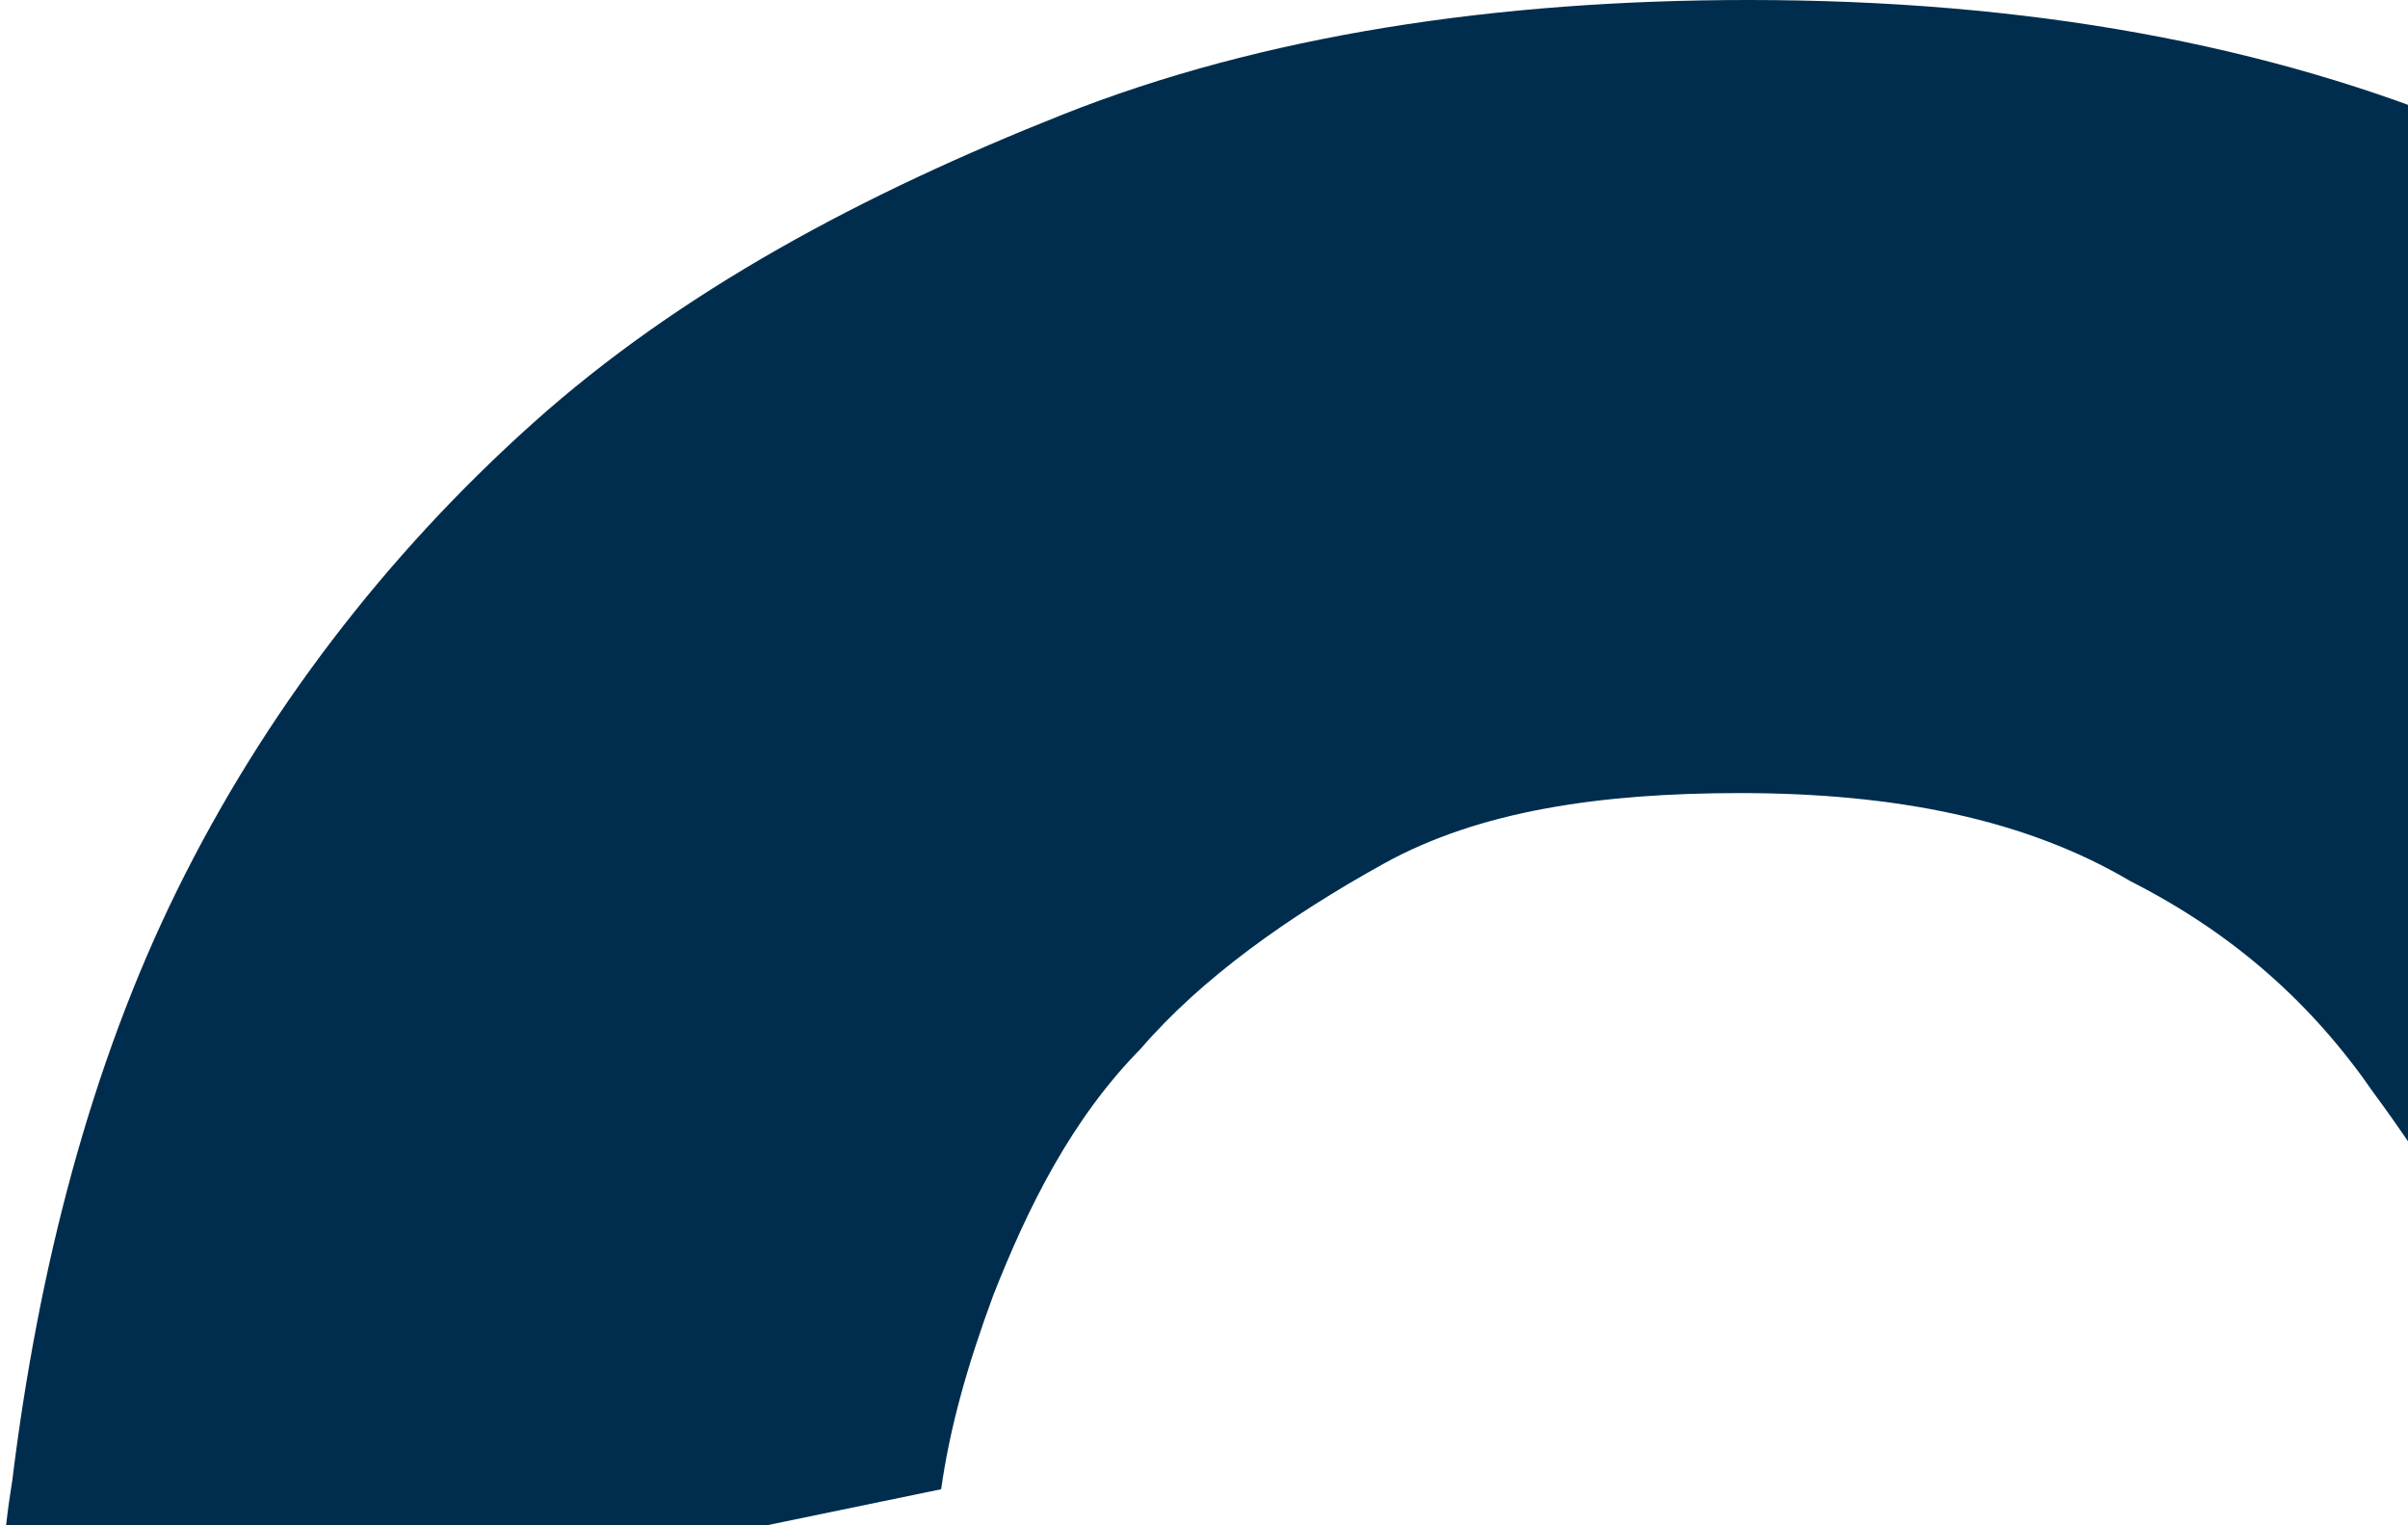 <svg width="259" height="164" fill="#002d4d" xmlns="http://www.w3.org/2000/svg"><path d="M101.228 160.152c.934-6.634 2.801-13.267 5.602-20.848 3.735-9.477 8.404-18.953 15.874-26.534 6.536-7.582 15.873-14.215 26.144-19.9 10.27-5.687 23.343-7.582 38.282-7.582 16.807 0 30.813 2.843 42.017 9.476 11.205 5.686 19.608 13.267 26.144 22.744 2.801 3.79 4.669 6.633 6.536 9.476L358 106.136c-.934-.948-.934-2.843-1.867-3.79-7.47-18.953-18.675-36.01-33.614-51.173-14.94-15.163-33.614-27.482-56.023-36.958C244.087 4.738 217.943 0 188.064 0c-27.078 0-52.288 3.79-73.764 12.32-21.475 8.528-41.083 18.952-56.957 33.167C41.47 59.702 28.398 76.759 19.061 95.712c-9.337 18.953-14.94 40.749-17.74 63.492C.386 164.89-.548 174.366.386 181l100.841-20.848z"/></svg>